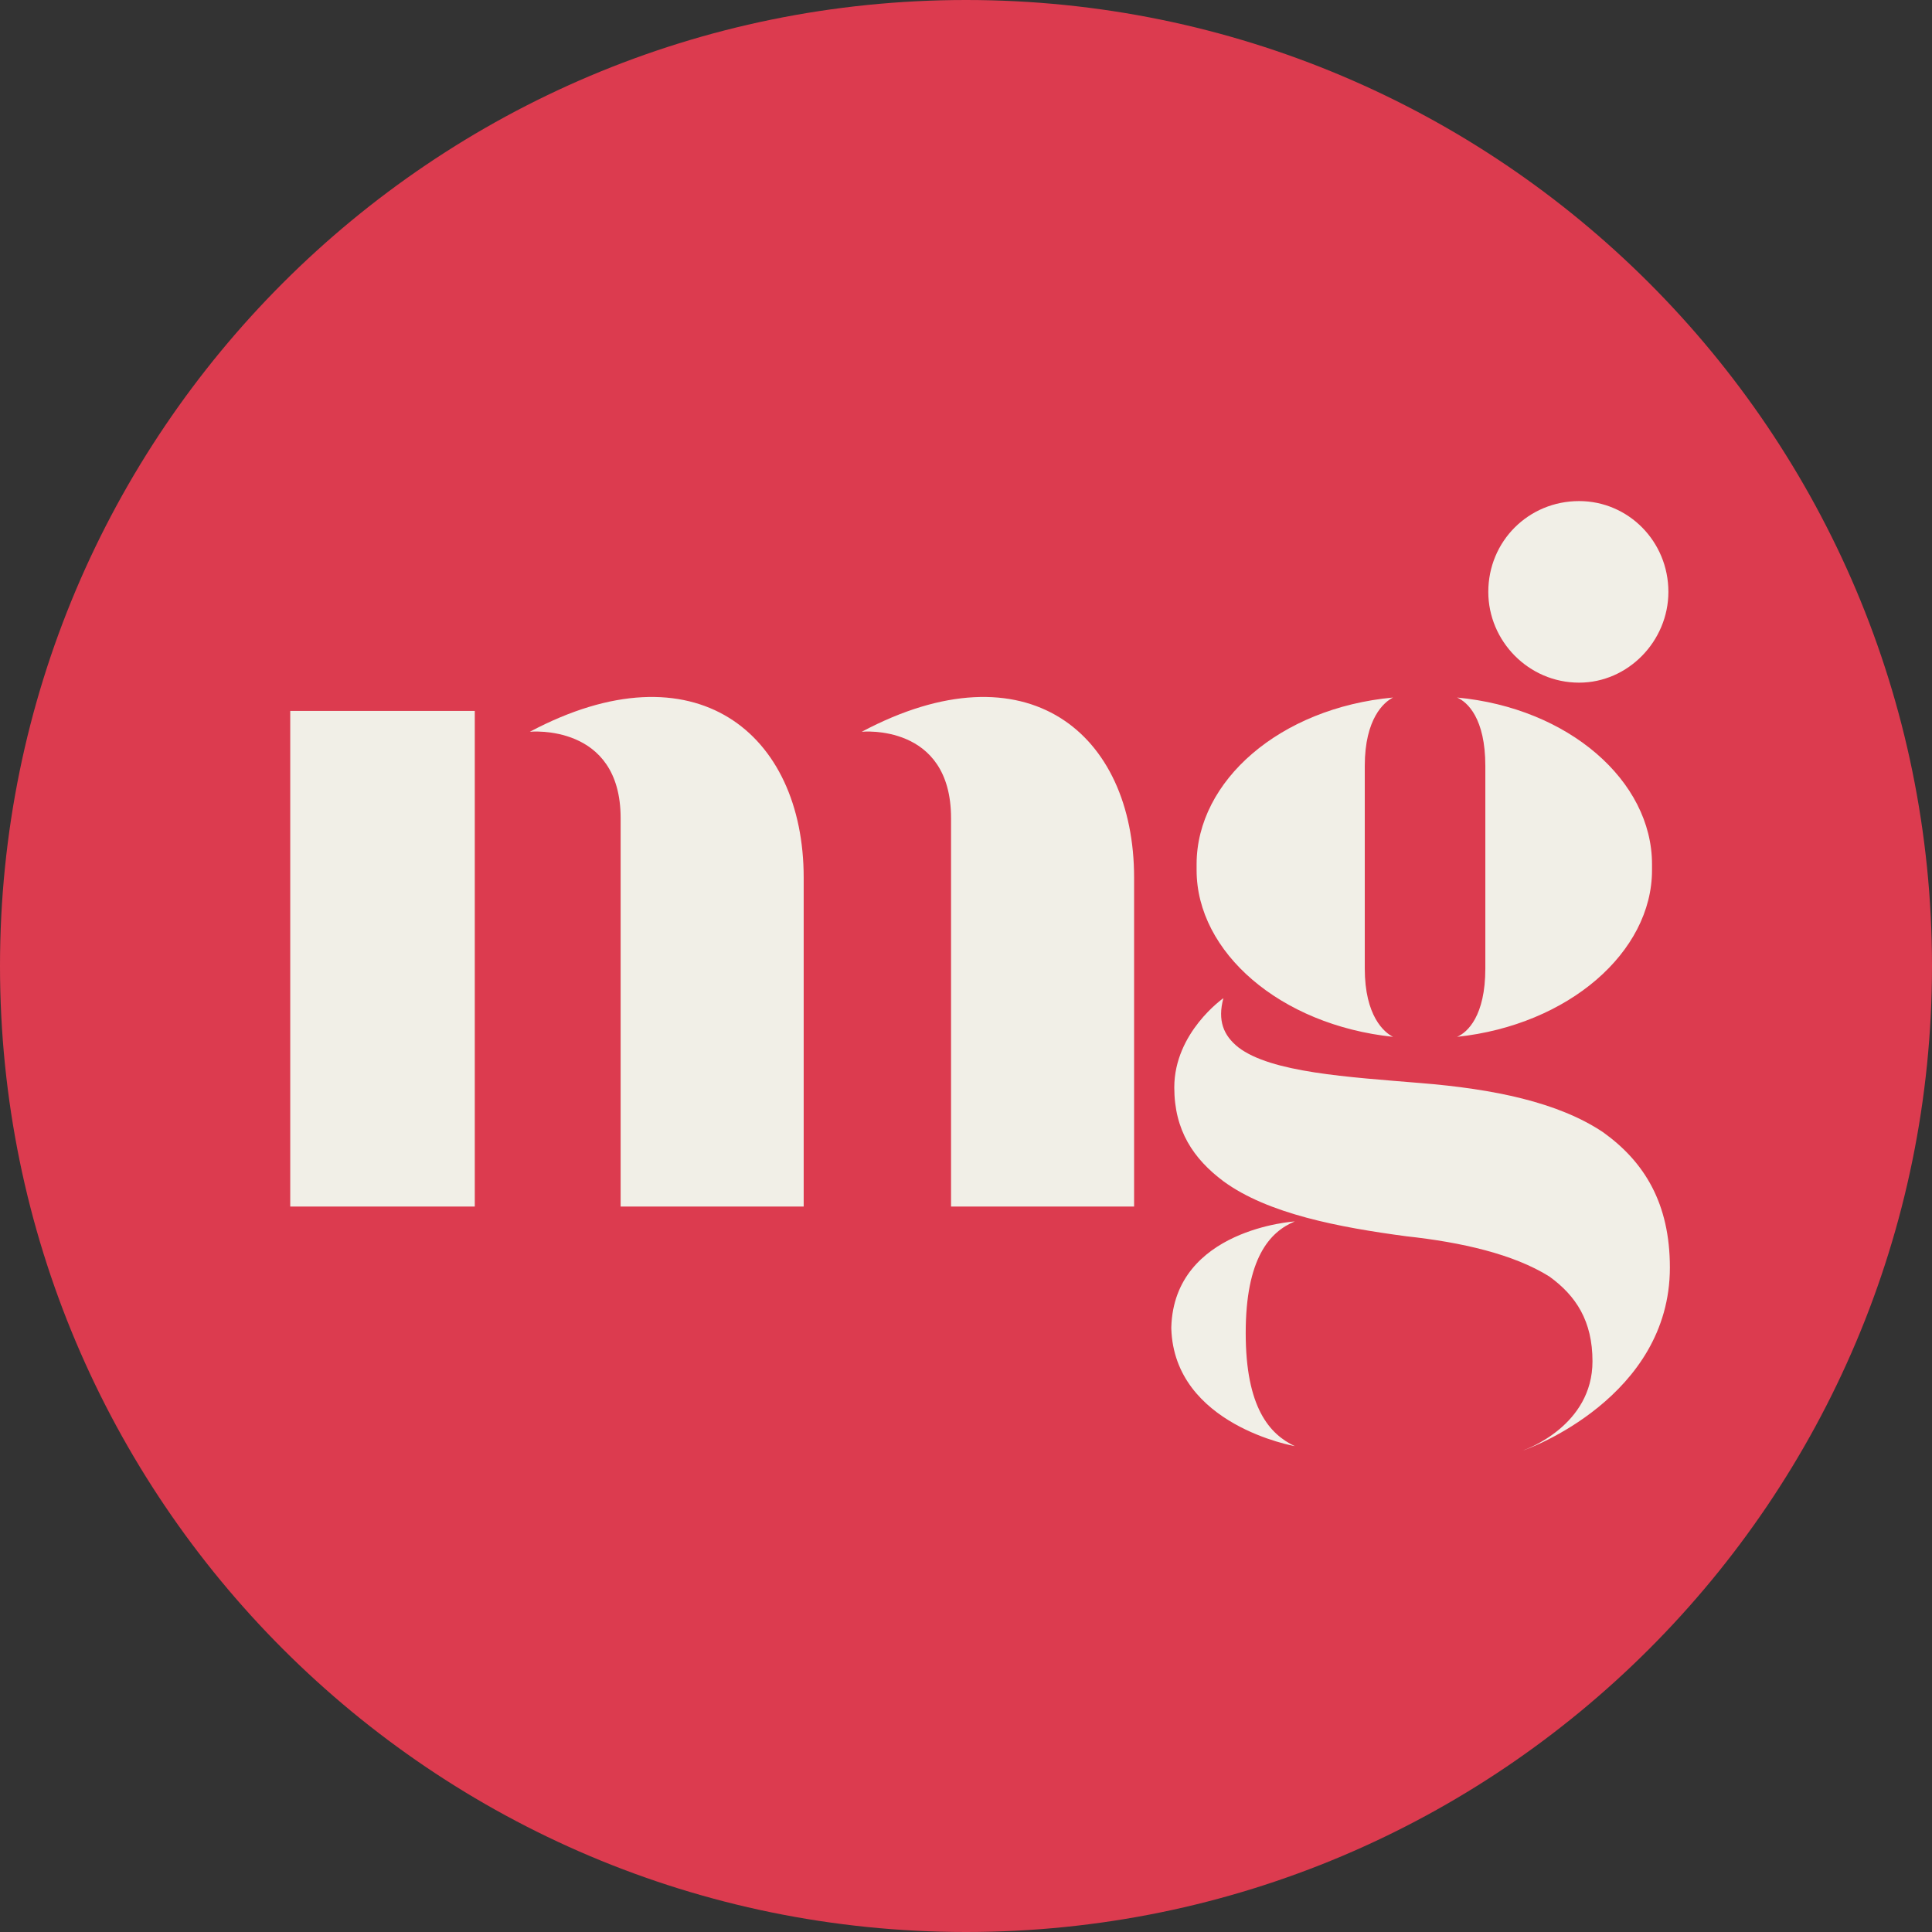 <svg xmlns="http://www.w3.org/2000/svg" xmlns:xlink="http://www.w3.org/1999/xlink" width="500" viewBox="0 0 375 375" height="500" preserveAspectRatio="xMidYMid meet"><rect x="0" y="0" width="375" height="375" fill="#333333" stroke="none"/><defs><g></g><clipPath id="a350ab0d05"><path d="M 187.5 0 C 83.945 0 0 83.945 0 187.5 C 0 291.055 83.945 375 187.5 375 C 291.055 375 375 291.055 375 187.5 C 375 83.945 291.055 0 187.5 0 Z M 187.5 0 " clip-rule="nonzero"></path></clipPath></defs><g clip-path="url(#a350ab0d05)"><rect x="-37.5" width="450" fill="#dc3b4f" y="-37.5" height="450" fill-opacity="1"></rect></g><g fill="#f1efe7" fill-opacity="1"><g transform="translate(44.202, 234.186)"><g><path d="M 76.262 0 L 111.793 0 L 111.793 -63.84 C 111.793 -91.863 90.707 -109.195 58.641 -92.152 C 58.641 -92.152 76.262 -93.883 76.262 -75.395 Z M 140.395 0 L 175.926 0 L 175.926 -63.84 C 175.926 -91.863 155.125 -109.195 123.062 -92.152 C 123.062 -92.152 140.395 -93.883 140.395 -75.395 Z M 12.133 0 L 47.953 0 L 47.953 -96.195 L 12.133 -96.195 Z M 12.133 0 "></path></g></g></g><g fill="#f1efe7" fill-opacity="1"><g transform="translate(219.26, 234.186)"><g><path d="M 87.242 -101.684 C 96.773 -101.684 104.574 -109.773 104.574 -119.305 C 104.574 -129.129 96.773 -136.926 87.242 -136.926 C 77.418 -136.926 69.617 -129.129 69.617 -119.305 C 69.617 -109.773 77.418 -101.684 87.242 -101.684 Z M 51.133 -32.934 C 49.398 -33.797 45.641 -36.977 45.641 -46.219 L 45.641 -85.508 C 45.641 -94.75 49.398 -97.93 51.133 -98.797 C 29.176 -96.773 13 -82.617 13 -66.441 L 13 -65.285 C 13 -49.398 29.176 -35.242 51.133 -32.934 Z M 63.551 -32.934 C 85.219 -35.242 101.395 -49.398 101.395 -65.285 L 101.395 -66.441 C 101.395 -82.617 85.219 -96.773 63.551 -98.797 C 65.574 -97.93 69.043 -94.75 69.043 -85.508 L 69.043 -46.219 C 69.043 -36.977 65.574 -33.797 63.551 -32.934 Z M 104.863 11.844 C 104.863 -0.578 99.949 -8.668 91.863 -14.445 C 83.195 -20.223 70.773 -22.82 56.332 -23.977 C 42.465 -25.133 27.441 -26 21.086 -30.91 C 18.199 -33.219 17.043 -36.109 18.199 -40.441 C 18.199 -40.441 8.668 -33.797 8.668 -23.109 C 8.668 -14.734 12.422 -9.242 18.199 -4.91 C 26.867 1.445 40.73 4.043 53.73 5.777 C 64.418 6.934 74.531 9.242 81.461 13.578 C 86.664 17.332 89.84 22.242 89.84 30.043 C 89.84 42.465 77.129 47.086 76.262 47.375 C 77.418 47.086 104.863 36.977 104.863 11.844 Z M 32.066 2.891 C 32.066 2.891 8.668 4.332 8.09 23.398 L 8.09 23.688 C 8.668 42.465 32.066 46.508 32.066 46.508 C 27.152 44.199 22.531 39 22.531 24.555 C 22.531 10.109 27.152 4.91 32.066 2.891 Z M 32.066 2.891 "></path></g></g></g></svg>